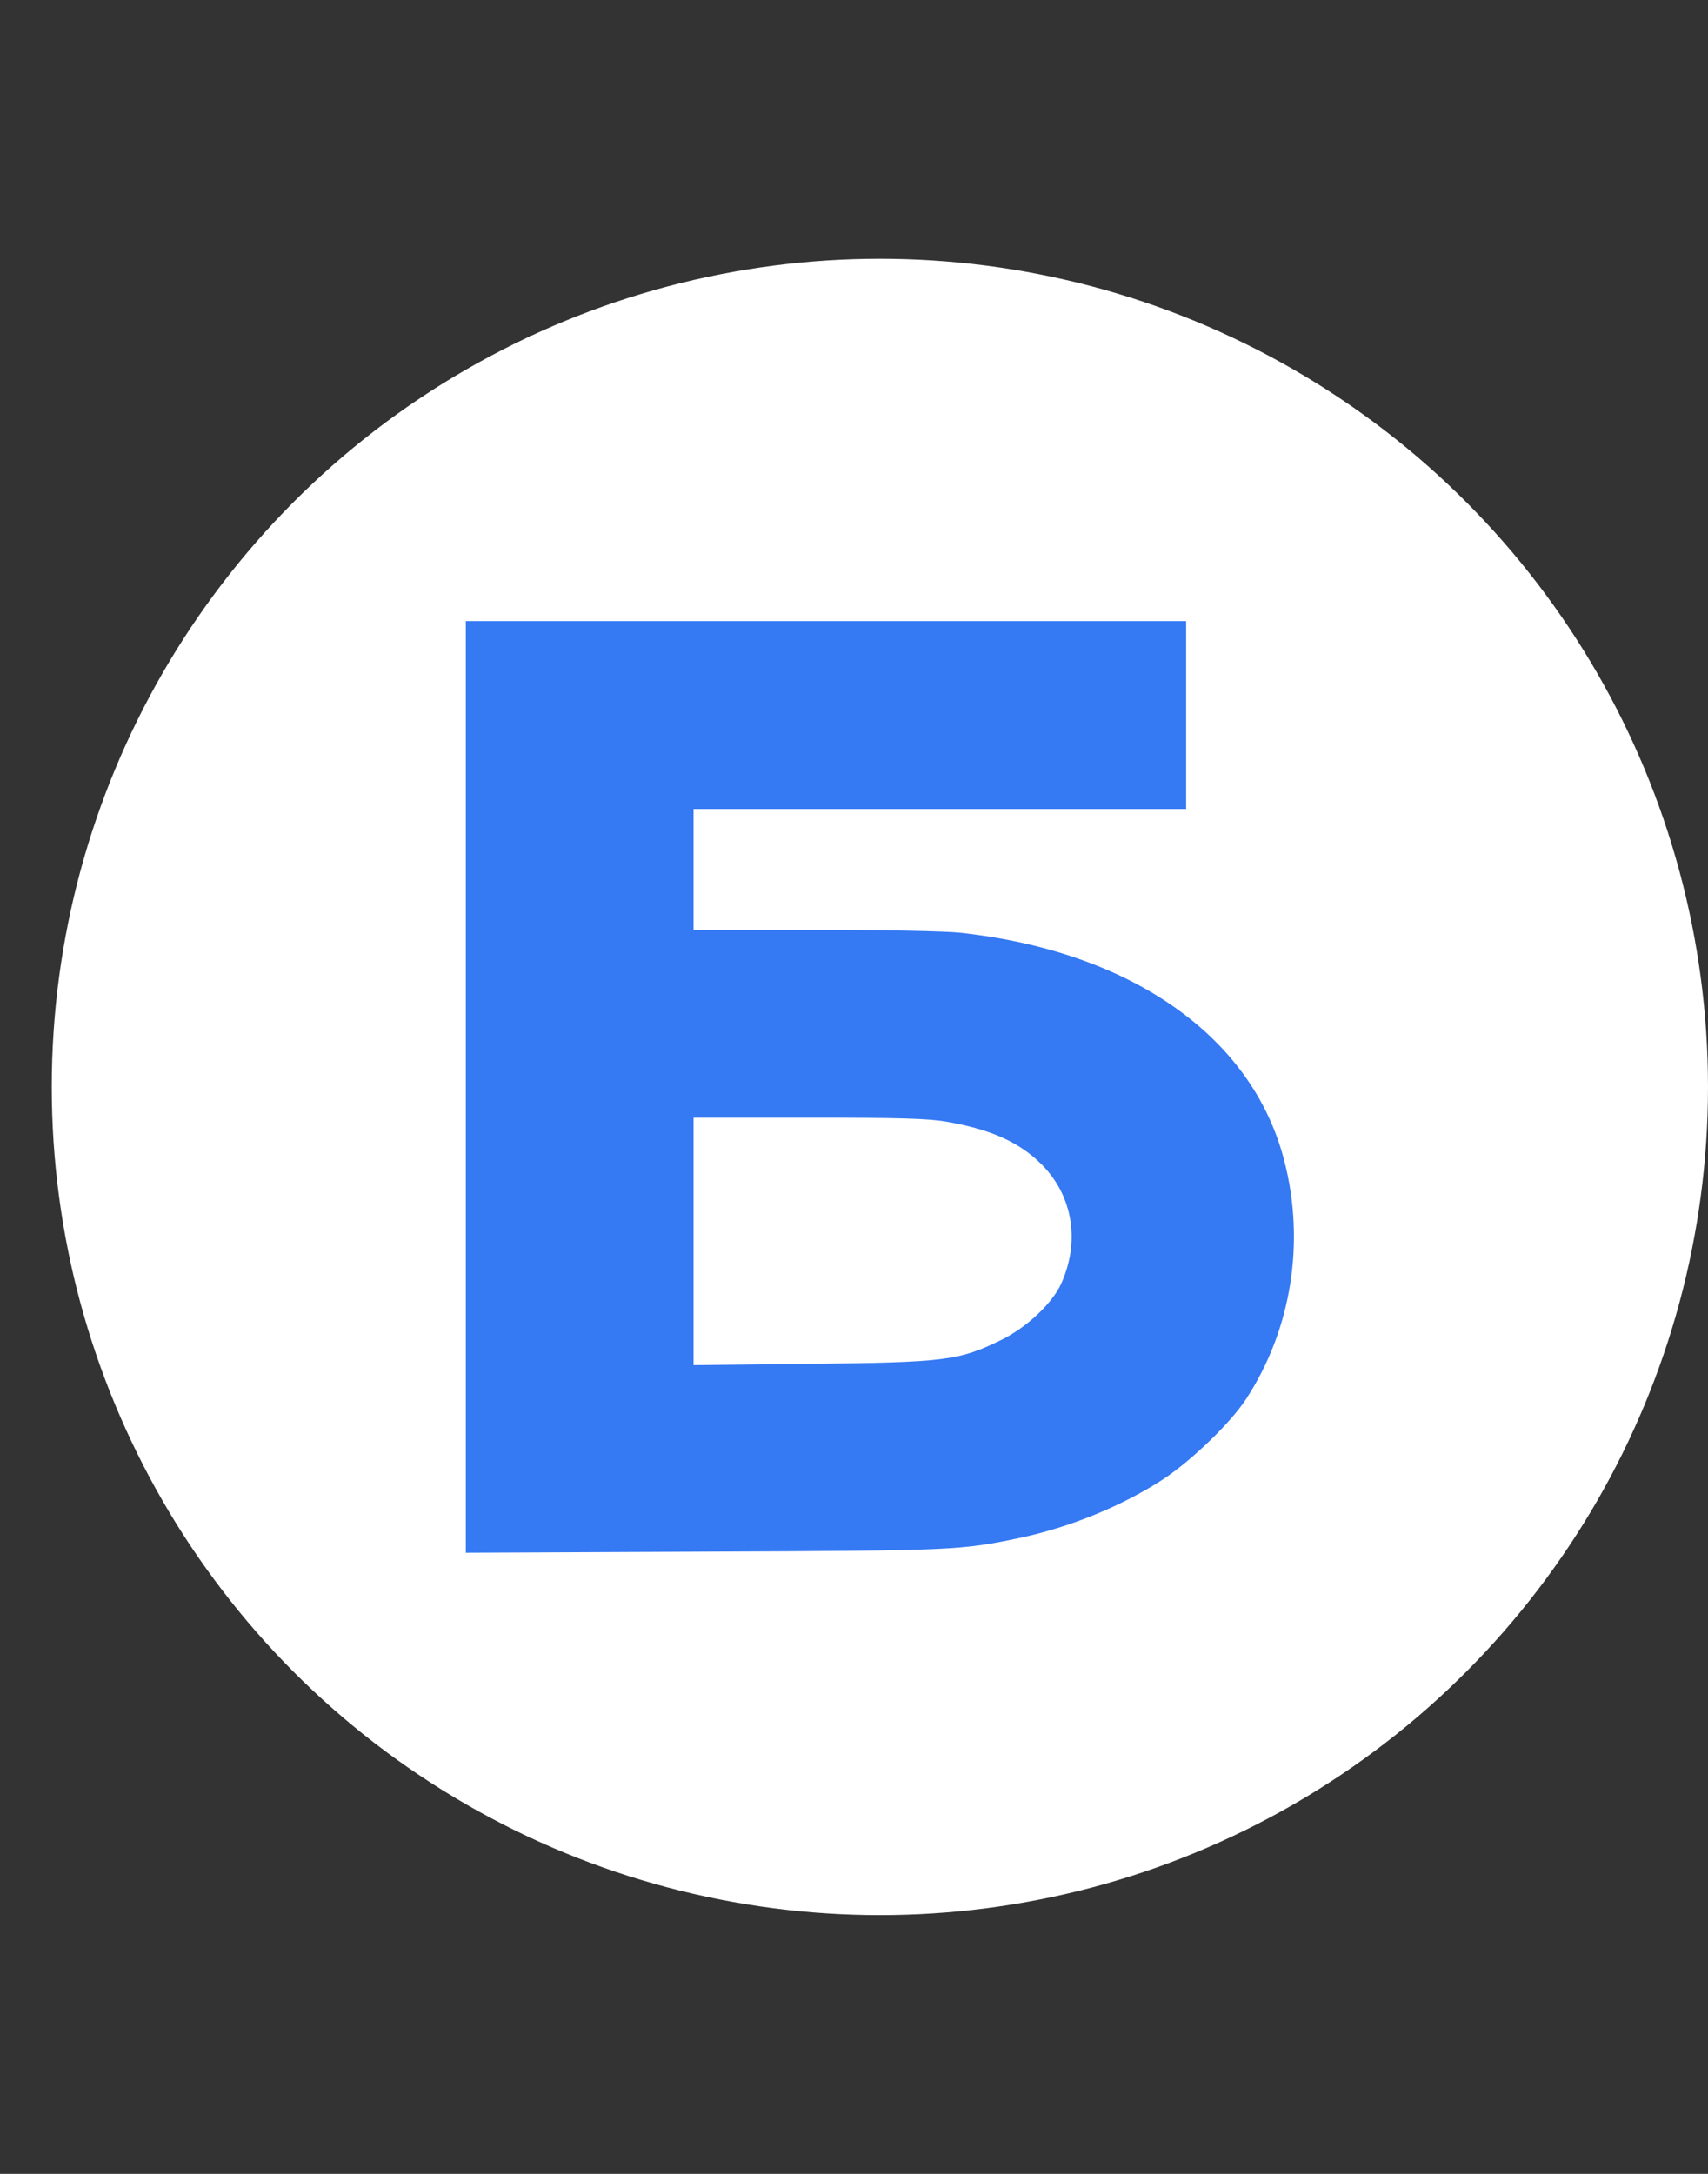 <?xml version="1.0" encoding="UTF-8"?> <svg xmlns="http://www.w3.org/2000/svg" width="33" height="42" viewBox="0 0 33 42" fill="none"><rect x="0" y="0" width="33" height="42" fill="#333333" stroke="none"/><circle cx="17" cy="21" r="16" fill="white"></circle><path d="M9 21.003V30L13.62 29.979C18.476 29.959 18.552 29.953 19.719 29.71C20.691 29.502 21.699 29.087 22.482 28.574C23.029 28.211 23.771 27.495 24.073 27.034C24.953 25.691 25.224 23.995 24.81 22.413C24.191 20.023 21.858 18.384 18.558 18.021C18.281 17.99 17.017 17.964 15.728 17.964H13.4V16.797V15.63H18.159H22.917V13.815V12H15.958H9V21.003ZM18.291 21.672C19.151 21.822 19.704 22.071 20.134 22.506C20.732 23.113 20.87 23.99 20.502 24.804C20.323 25.193 19.821 25.66 19.325 25.898C18.527 26.287 18.245 26.323 15.667 26.349L13.4 26.375V23.984V21.594H15.621C17.376 21.594 17.933 21.609 18.291 21.672Z" fill="#3579F3"></path></svg> 